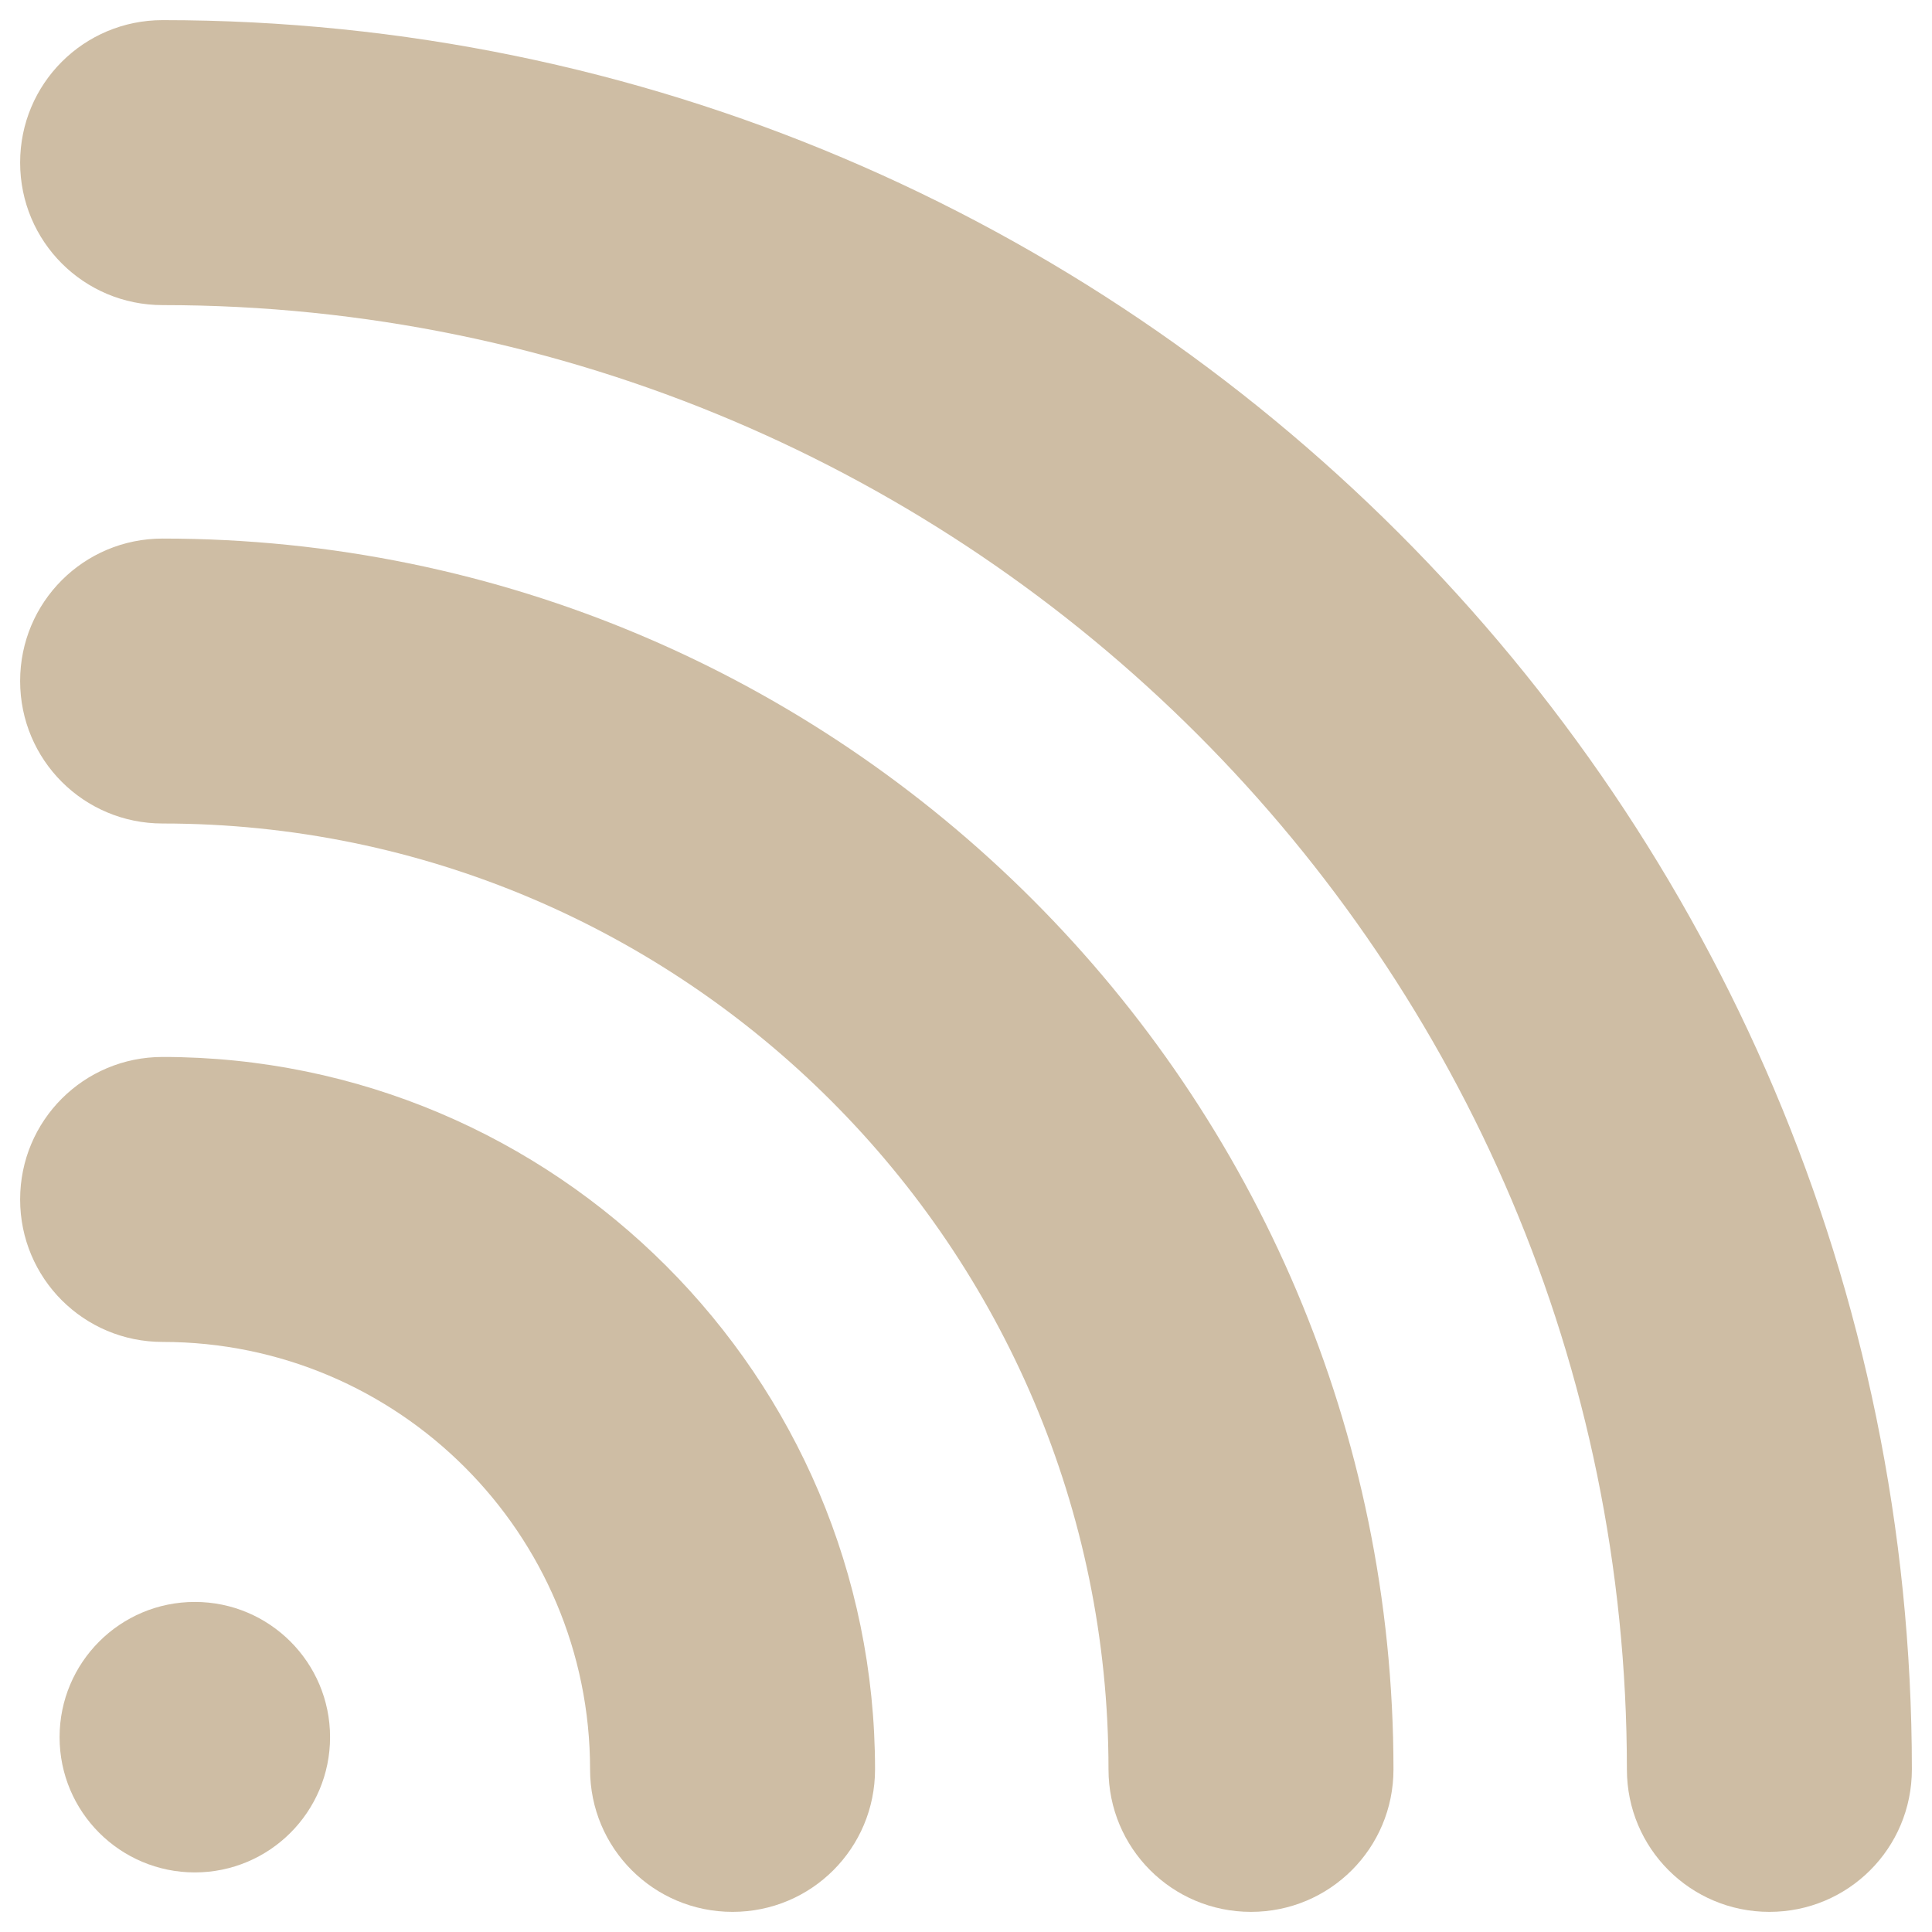 <svg xmlns="http://www.w3.org/2000/svg" width="50" height="50" viewBox="0 0 50 50" fill="none"><g clip-path="url(#clip0_82_62)"><path d="M4.208 0.521C2.167 0.521 0.521 2.167 0.521 4.208C0.521 6.25 2.167 7.896 4.208 7.896C25.104 7.896 42.104 24.896 42.104 45.792C42.104 47.833 43.75 49.479 45.792 49.479C47.834 49.479 49.479 47.833 49.479 45.792C49.479 20.833 29.167 0.521 4.208 0.521Z" fill="#CEBDA4"></path><path d="M4.208 13.938C2.167 13.938 0.521 15.583 0.521 17.625C0.521 19.667 2.167 21.312 4.208 21.312C17.709 21.312 28.688 32.292 28.688 45.792C28.688 47.833 30.334 49.479 32.375 49.479C34.417 49.479 36.063 47.833 36.063 45.792C36.063 28.229 21.771 13.938 4.208 13.938Z" fill="#CEBDA4"></path><path d="M4.208 27.354C2.167 27.354 0.521 29 0.521 31.042C0.521 33.083 2.167 34.729 4.208 34.729C10.313 34.729 15.271 39.688 15.271 45.792C15.271 47.833 16.917 49.479 18.959 49.479C21 49.479 22.646 47.833 22.646 45.792C22.646 35.625 14.375 27.354 4.208 27.354Z" fill="#CEBDA4"></path><path d="M5.042 48.458C6.975 48.458 8.542 46.891 8.542 44.958C8.542 43.025 6.975 41.458 5.042 41.458C3.109 41.458 1.542 43.025 1.542 44.958C1.542 46.891 3.109 48.458 5.042 48.458Z" fill="#CEBDA4"></path></g><defs><clipPath id="clip0_82_62"><rect width="50" height="50" fill="white"></rect></clipPath></defs></svg>